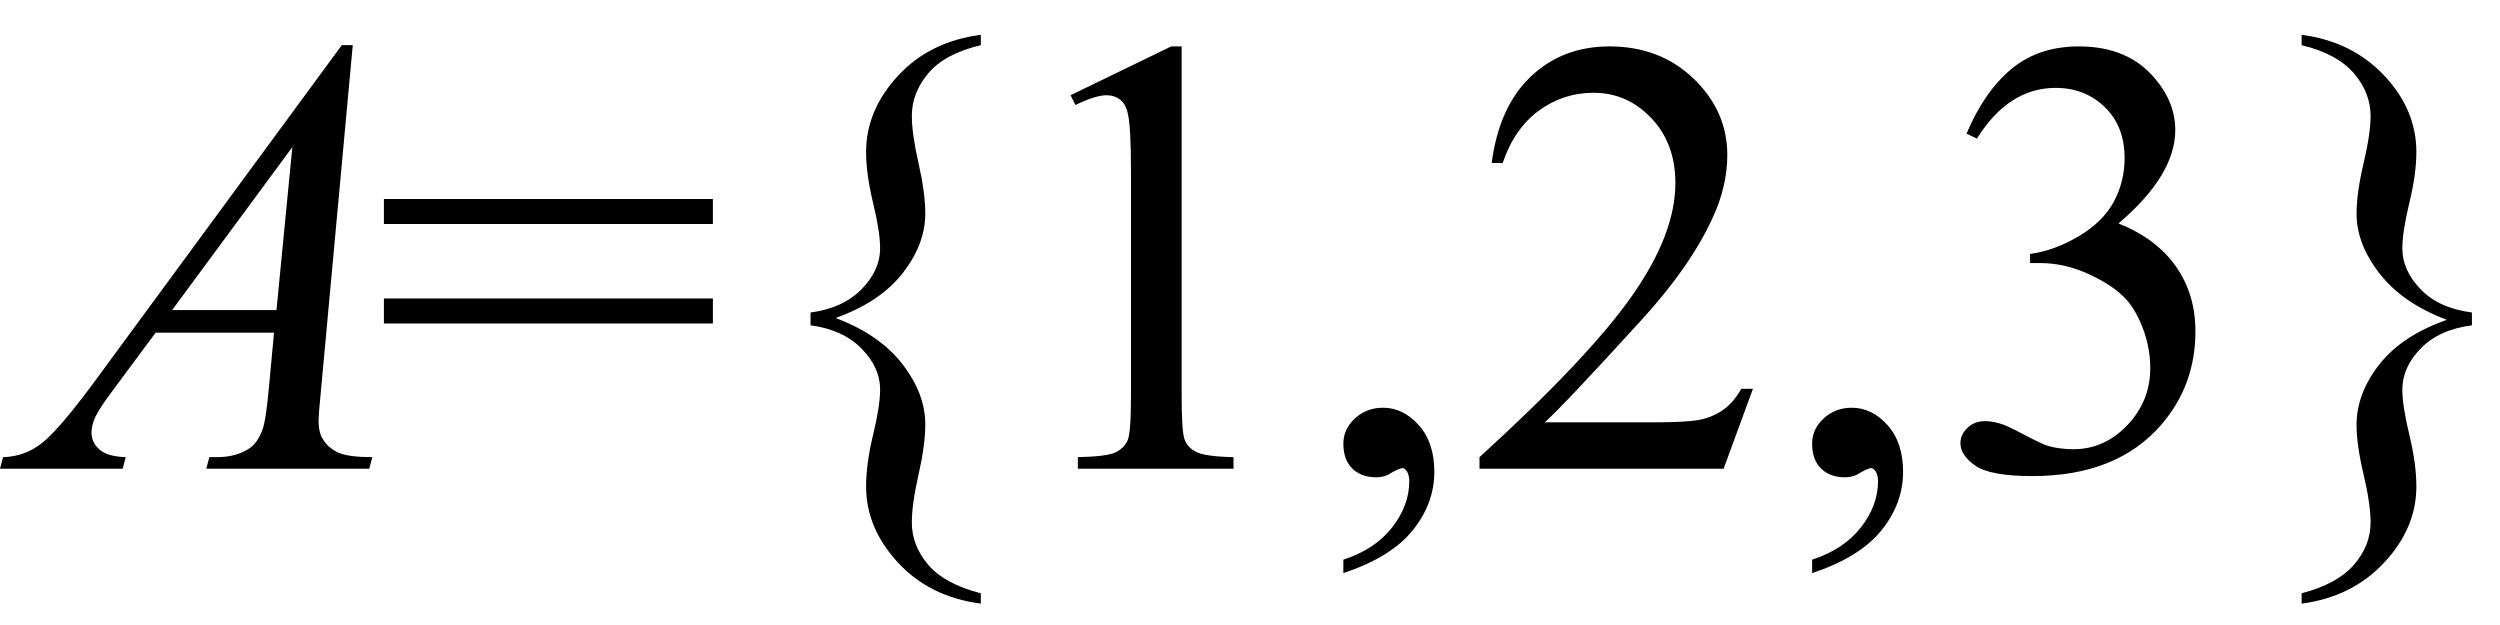 <svg xmlns="http://www.w3.org/2000/svg" xmlns:xlink="http://www.w3.org/1999/xlink" stroke-dasharray="none" shape-rendering="auto" font-family="'Dialog'" width="64" text-rendering="auto" fill-opacity="1" contentScriptType="text/ecmascript" color-interpolation="auto" color-rendering="auto" preserveAspectRatio="xMidYMid meet" font-size="12" fill="black" stroke="black" image-rendering="auto" stroke-miterlimit="10" zoomAndPan="magnify" version="1.0" stroke-linecap="square" stroke-linejoin="miter" contentStyleType="text/css" font-style="normal" height="16" stroke-width="1" stroke-dashoffset="0" font-weight="normal" stroke-opacity="1"><defs id="genericDefs"/><g><g text-rendering="optimizeLegibility" transform="translate(0.781,12)" color-rendering="optimizeQuality" color-interpolation="linearRGB" image-rendering="optimizeQuality"><path d="M8.25 -10.844 L7.438 -2.031 Q7.375 -1.406 7.375 -1.219 Q7.375 -0.906 7.5 -0.734 Q7.641 -0.516 7.898 -0.406 Q8.156 -0.297 8.75 -0.297 L8.672 0 L4.5 0 L4.578 -0.297 L4.766 -0.297 Q5.266 -0.297 5.594 -0.516 Q5.812 -0.656 5.938 -1 Q6.031 -1.25 6.109 -2.141 L6.234 -3.484 L3.203 -3.484 L2.125 -2.031 Q1.75 -1.531 1.656 -1.32 Q1.562 -1.109 1.562 -0.922 Q1.562 -0.672 1.766 -0.492 Q1.969 -0.312 2.438 -0.297 L2.359 0 L-0.781 0 L-0.703 -0.297 Q-0.125 -0.312 0.32 -0.68 Q0.766 -1.047 1.641 -2.234 L7.969 -10.844 L8.25 -10.844 ZM6.703 -8.234 L3.625 -4.062 L6.297 -4.062 L6.703 -8.234 Z" stroke="none"/></g><g text-rendering="optimizeLegibility" transform="translate(9.531,12)" color-rendering="optimizeQuality" color-interpolation="linearRGB" image-rendering="optimizeQuality"><path d="M0.297 -6.906 L8.719 -6.906 L8.719 -6.266 L0.297 -6.266 L0.297 -6.906 ZM0.297 -4.359 L8.719 -4.359 L8.719 -3.719 L0.297 -3.719 L0.297 -4.359 ZM15.578 3.188 L15.578 3.453 Q14.266 3.281 13.453 2.398 Q12.641 1.516 12.641 0.453 Q12.641 -0.125 12.82 -0.867 Q13 -1.609 13 -2.031 Q13 -2.594 12.523 -3.078 Q12.047 -3.562 11.219 -3.672 L11.219 -4 Q12.047 -4.109 12.523 -4.594 Q13 -5.078 13 -5.641 Q13 -6.062 12.82 -6.805 Q12.641 -7.547 12.641 -8.109 Q12.641 -9.172 13.453 -10.055 Q14.266 -10.938 15.578 -11.109 L15.578 -10.844 Q14.656 -10.625 14.234 -10.125 Q13.812 -9.625 13.812 -9.031 Q13.812 -8.578 13.984 -7.82 Q14.156 -7.062 14.156 -6.531 Q14.156 -5.75 13.578 -5.008 Q13 -4.266 11.859 -3.859 Q12.984 -3.438 13.57 -2.68 Q14.156 -1.922 14.156 -1.141 Q14.156 -0.609 13.984 0.148 Q13.812 0.906 13.812 1.375 Q13.812 1.969 14.234 2.461 Q14.656 2.953 15.578 3.188 ZM17.875 -9.562 L20.453 -10.812 L20.719 -10.812 L20.719 -1.875 Q20.719 -0.984 20.789 -0.766 Q20.859 -0.547 21.094 -0.43 Q21.328 -0.312 22.047 -0.297 L22.047 0 L18.062 0 L18.062 -0.297 Q18.812 -0.312 19.031 -0.422 Q19.25 -0.531 19.336 -0.727 Q19.422 -0.922 19.422 -1.875 L19.422 -7.594 Q19.422 -8.75 19.344 -9.078 Q19.297 -9.328 19.148 -9.445 Q19 -9.562 18.797 -9.562 Q18.516 -9.562 18 -9.312 L17.875 -9.562 ZM24.859 2.672 L24.859 2.328 Q25.672 2.062 26.109 1.5 Q26.547 0.938 26.547 0.312 Q26.547 0.172 26.484 0.062 Q26.422 -0.016 26.375 -0.016 Q26.281 -0.016 26 0.156 Q25.859 0.219 25.703 0.219 Q25.312 0.219 25.086 -0.008 Q24.859 -0.234 24.859 -0.641 Q24.859 -1.016 25.156 -1.289 Q25.453 -1.562 25.875 -1.562 Q26.391 -1.562 26.789 -1.117 Q27.188 -0.672 27.188 0.078 Q27.188 0.891 26.633 1.578 Q26.078 2.266 24.859 2.672 ZM35.344 -2.047 L34.594 0 L28.344 0 L28.344 -0.297 Q31.109 -2.812 32.234 -4.406 Q33.359 -6 33.359 -7.312 Q33.359 -8.328 32.742 -8.977 Q32.125 -9.625 31.266 -9.625 Q30.484 -9.625 29.859 -9.164 Q29.234 -8.703 28.938 -7.828 L28.656 -7.828 Q28.844 -9.266 29.656 -10.039 Q30.469 -10.812 31.672 -10.812 Q32.969 -10.812 33.828 -9.984 Q34.688 -9.156 34.688 -8.031 Q34.688 -7.234 34.312 -6.422 Q33.734 -5.156 32.438 -3.75 Q30.5 -1.625 30.016 -1.188 L32.781 -1.188 Q33.625 -1.188 33.961 -1.25 Q34.297 -1.312 34.57 -1.5 Q34.844 -1.688 35.047 -2.047 L35.344 -2.047 ZM36.859 2.672 L36.859 2.328 Q37.672 2.062 38.109 1.5 Q38.547 0.938 38.547 0.312 Q38.547 0.172 38.484 0.062 Q38.422 -0.016 38.375 -0.016 Q38.281 -0.016 38 0.156 Q37.859 0.219 37.703 0.219 Q37.312 0.219 37.086 -0.008 Q36.859 -0.234 36.859 -0.641 Q36.859 -1.016 37.156 -1.289 Q37.453 -1.562 37.875 -1.562 Q38.391 -1.562 38.789 -1.117 Q39.188 -0.672 39.188 0.078 Q39.188 0.891 38.633 1.578 Q38.078 2.266 36.859 2.672 ZM40.812 -8.578 Q41.266 -9.656 41.961 -10.234 Q42.656 -10.812 43.688 -10.812 Q44.953 -10.812 45.641 -9.984 Q46.156 -9.375 46.156 -8.672 Q46.156 -7.516 44.703 -6.281 Q45.672 -5.891 46.172 -5.18 Q46.672 -4.469 46.672 -3.516 Q46.672 -2.141 45.797 -1.125 Q44.656 0.188 42.5 0.188 Q41.422 0.188 41.039 -0.078 Q40.656 -0.344 40.656 -0.656 Q40.656 -0.875 40.836 -1.047 Q41.016 -1.219 41.281 -1.219 Q41.469 -1.219 41.672 -1.156 Q41.812 -1.125 42.281 -0.875 Q42.75 -0.625 42.922 -0.578 Q43.219 -0.5 43.547 -0.5 Q44.344 -0.5 44.93 -1.117 Q45.516 -1.734 45.516 -2.578 Q45.516 -3.188 45.25 -3.781 Q45.047 -4.219 44.797 -4.438 Q44.469 -4.75 43.883 -5.008 Q43.297 -5.266 42.688 -5.266 L42.438 -5.266 L42.438 -5.5 Q43.047 -5.578 43.672 -5.945 Q44.297 -6.312 44.578 -6.828 Q44.859 -7.344 44.859 -7.953 Q44.859 -8.766 44.352 -9.258 Q43.844 -9.75 43.094 -9.75 Q41.891 -9.75 41.078 -8.453 L40.812 -8.578 ZM49.391 -10.844 L49.391 -11.109 Q50.688 -10.938 51.508 -10.062 Q52.328 -9.188 52.328 -8.109 Q52.328 -7.547 52.148 -6.805 Q51.969 -6.062 51.969 -5.641 Q51.969 -5.078 52.438 -4.594 Q52.906 -4.109 53.75 -4 L53.75 -3.672 Q52.906 -3.562 52.438 -3.078 Q51.969 -2.594 51.969 -2.031 Q51.969 -1.609 52.148 -0.867 Q52.328 -0.125 52.328 0.453 Q52.328 1.516 51.508 2.398 Q50.688 3.281 49.391 3.453 L49.391 3.188 Q50.297 2.953 50.727 2.461 Q51.156 1.969 51.156 1.375 Q51.156 0.906 50.977 0.148 Q50.797 -0.609 50.797 -1.125 Q50.797 -1.922 51.375 -2.664 Q51.953 -3.406 53.109 -3.812 Q51.984 -4.234 51.391 -4.992 Q50.797 -5.75 50.797 -6.531 Q50.797 -7.062 50.977 -7.82 Q51.156 -8.578 51.156 -9.031 Q51.156 -9.625 50.727 -10.125 Q50.297 -10.625 49.391 -10.844 Z" stroke="none"/></g></g></svg>